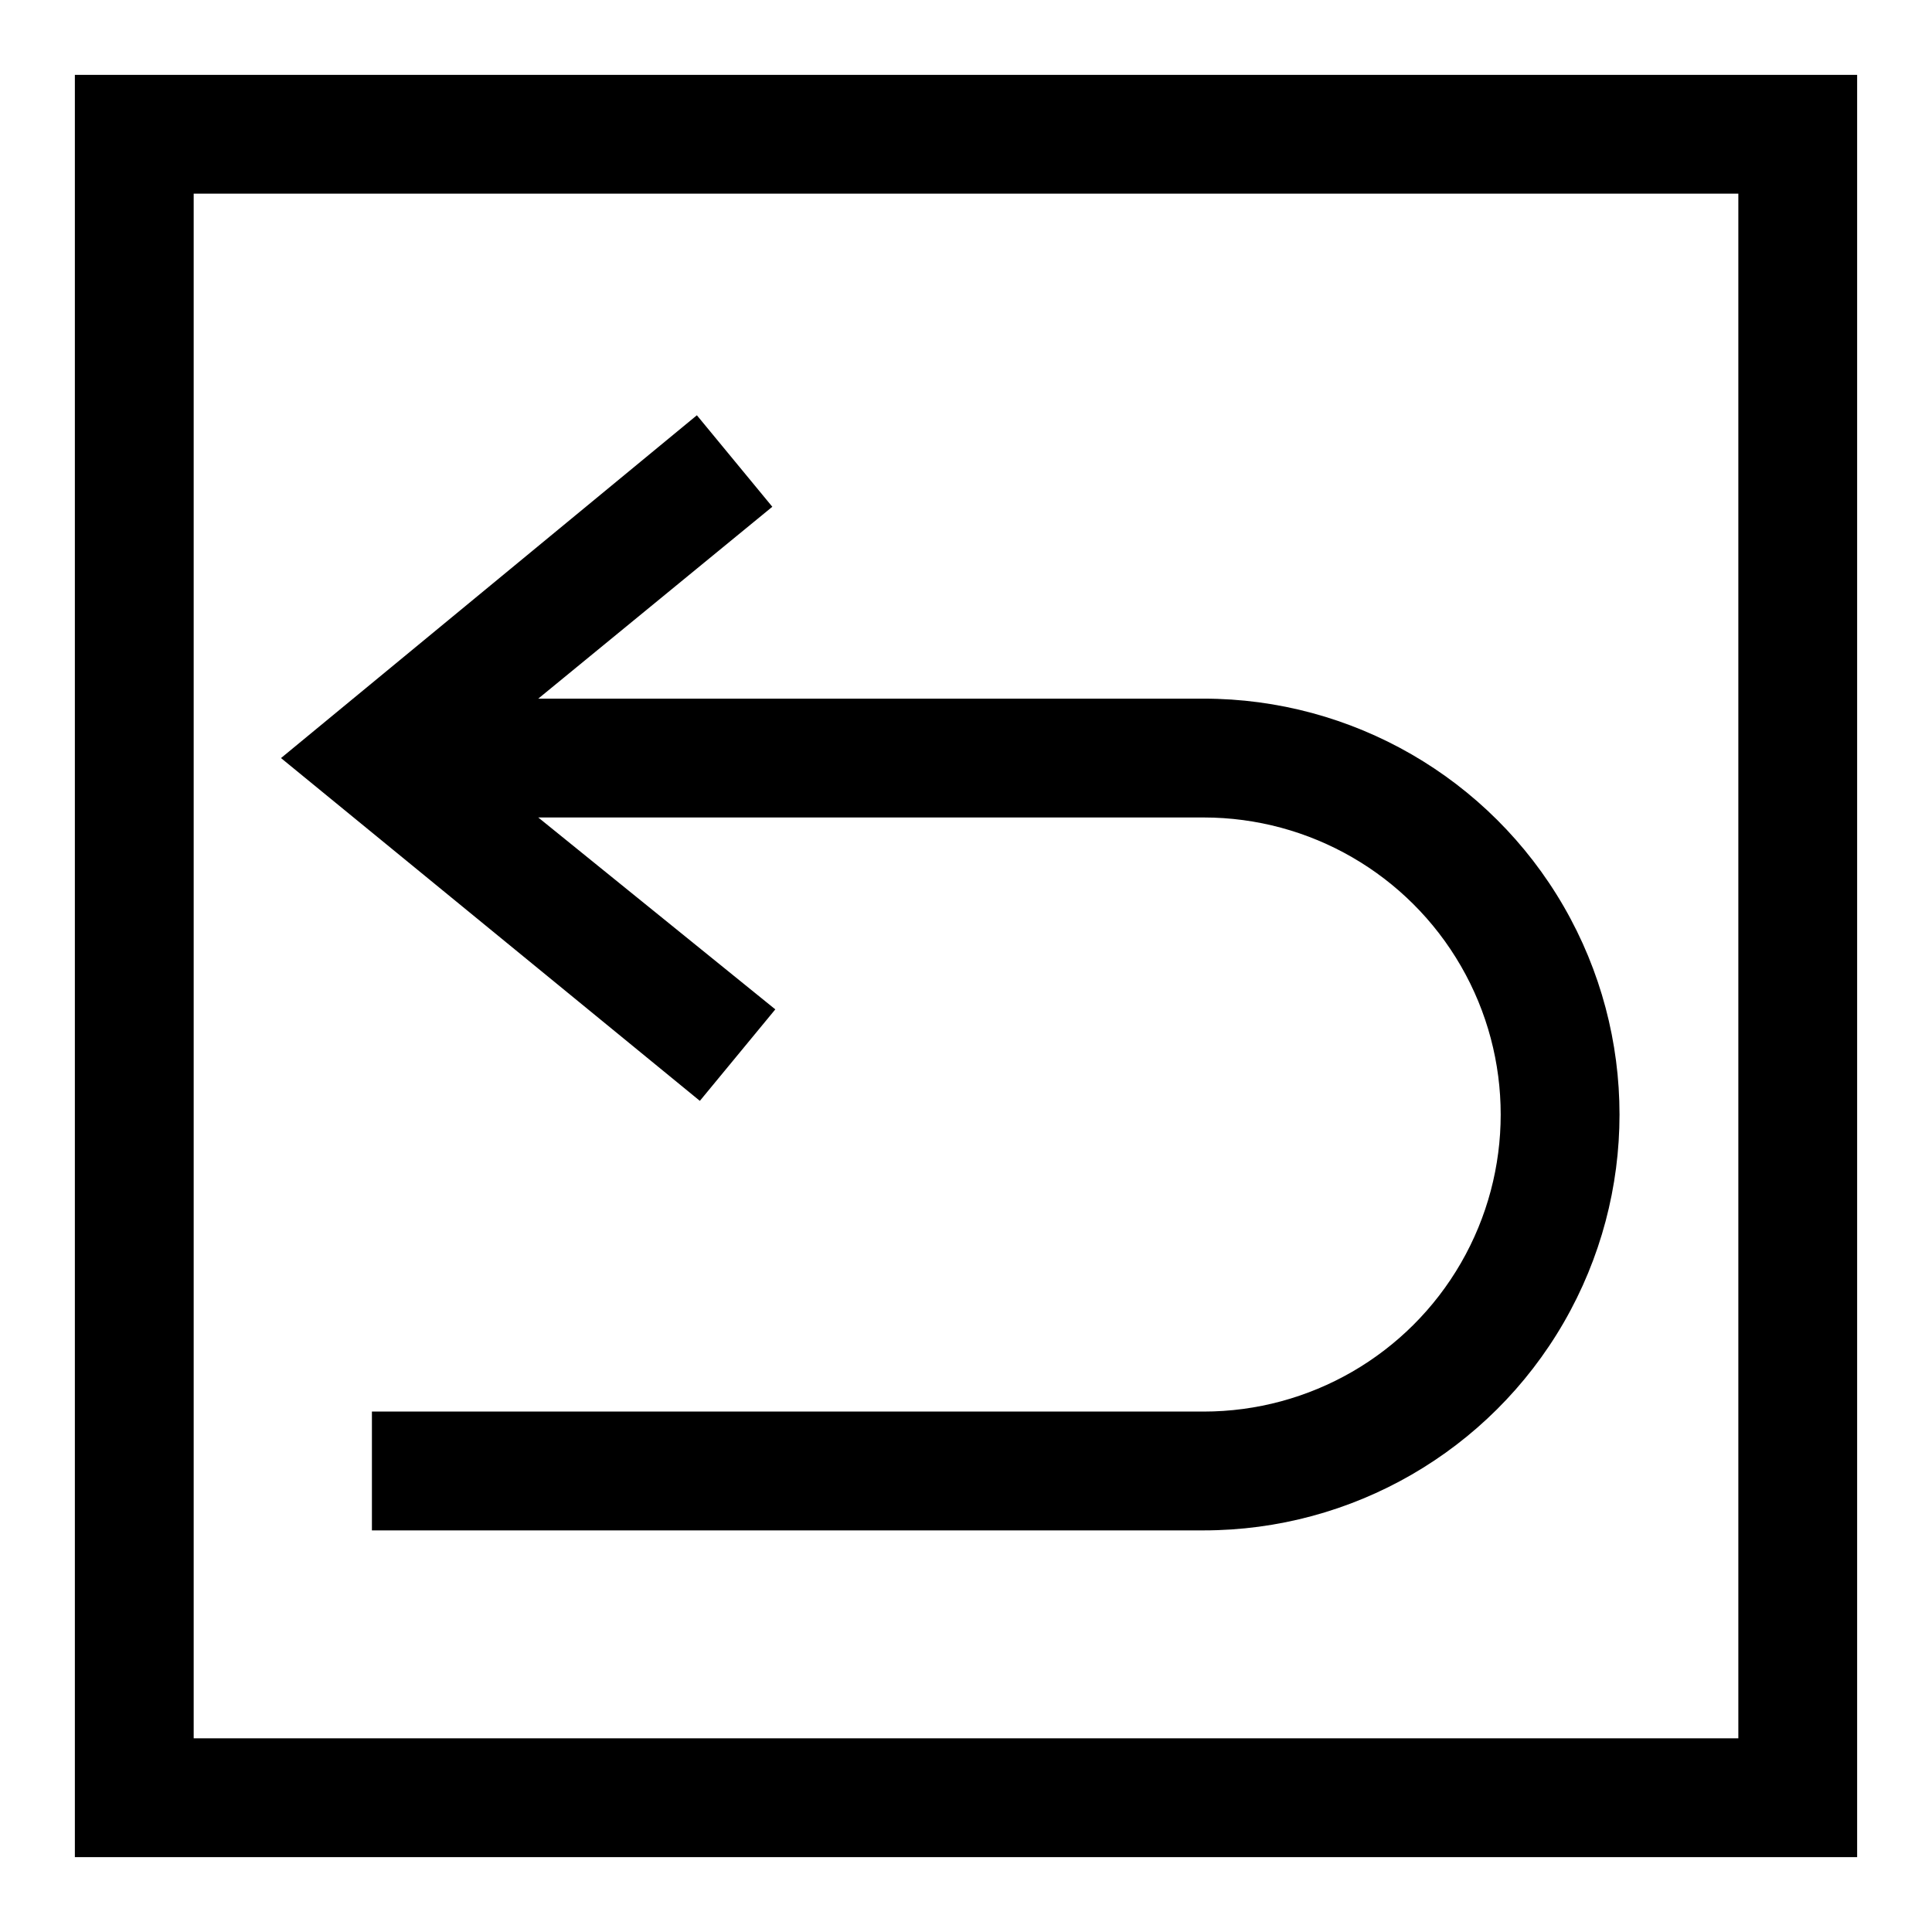 <?xml version="1.0" encoding="UTF-8"?>
<!-- Uploaded to: SVG Repo, www.svgrepo.com, Generator: SVG Repo Mixer Tools -->
<svg fill="#000000" width="800px" height="800px" version="1.1" viewBox="144 144 512 512" xmlns="http://www.w3.org/2000/svg">
 <g>
  <path d="m163.84 636.16h472.32v-472.32h-472.32zm31.488-440.84h409.35v409.35h-409.35z"/>
  <path d="m462.98 329.15h-176.34l62.031-50.852-19.992-24.246-110.21 90.844 111 90.844 19.996-24.246-62.824-50.855h176.34c28.121 0 54.109 15.004 68.172 39.363 14.062 24.355 14.062 54.363 0 78.719s-40.051 39.359-68.172 39.359h-220.42v31.488h220.42c39.371 0 75.754-21.004 95.441-55.105 19.688-34.098 19.688-76.109 0-110.21s-56.07-55.105-95.441-55.105z"/>
 </g>
</svg>